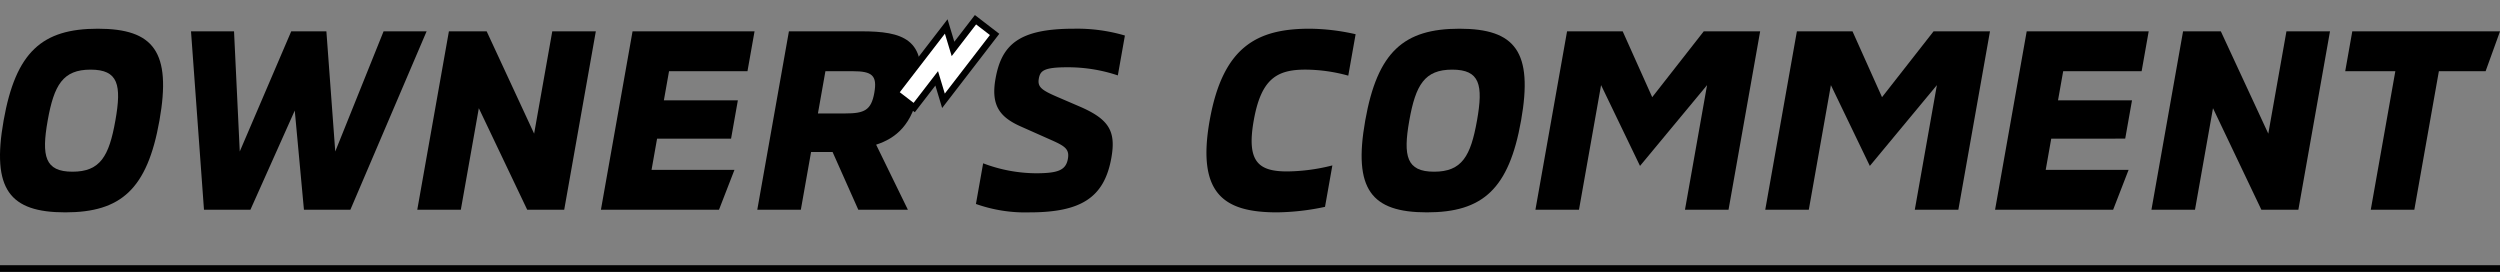 <svg xmlns="http://www.w3.org/2000/svg" width="748" height="81.351" viewBox="0 0 748 81.351"><rect x="0" y="0" width="748" height="81.351" fill="#808080" stroke="none"/><g data-name="グループ 135473"><path data-name="長方形 150603" d="M0 79.351h748v2H0z"/><g data-name="グループ 135472"><path data-name="パス 139148" d="M1.08 36.064C4.727 15.497 12.623 8.59 29.266 8.59c16.72 0 22.089 6.907 18.443 27.474S36.167 63.538 19.525 63.538-2.565 56.632 1.08 36.064m33.441 0c1.893-10.677.894-15.23-7.427-15.23-8.242 0-10.933 4.553-12.826 15.23s-.83 15.308 7.413 15.308c8.321 0 10.947-4.631 12.839-15.308"/><path data-name="パス 139149" d="M57.149 9.374h12.874l1.712 35.954L87.136 9.374h10.519l2.652 35.953 14.46-35.953h12.874l-22.808 53.38H90.939L88.193 33.08 74.925 62.753H61.031z"/><path data-name="パス 139150" d="M134.311 9.374h11.3l14.2 30.615 5.429-30.615h13.031l-9.46 53.379H157.74l-14.475-30.379-5.386 30.38h-13.031z"/><path data-name="パス 139151" d="M219.749 50.822l-4.627 11.932h-35.325l9.463-53.38h36.5l-2.116 11.933h-23.468l-1.544 8.713h22.136l-2.031 11.461h-22.138l-1.656 9.342z"/><path data-name="パス 139152" d="M271.64 62.753h-14.836l-7.694-17.27h-6.437l-3.061 17.27h-13.031l9.463-53.379h21.744c12.09 0 19.863 2.2 17.136 17.584-1.851 10.44-6.957 14.445-12.785 16.329zm-10.043-35.011c.918-5.18-.665-6.438-6.473-6.438h-8.16l-2.24 12.639h8.164c5.73 0 7.782-.942 8.714-6.2"/><path data-name="パス 139153" d="M291.999 61.026l2.157-12.166a45.171 45.171 0 0015.72 2.982c6.595 0 9.024-.863 9.637-4.318.5-2.825-.823-3.768-4.678-5.494l-9.533-4.24c-6.107-2.746-8.87-6.2-7.45-14.208 1.808-10.206 6.975-14.992 23.46-14.992a50.523 50.523 0 0115.259 2.041l-2.115 11.932a46.871 46.871 0 00-15.112-2.434c-6.986 0-8.11 1.02-8.527 3.375-.445 2.512.8 3.454 5.541 5.495l6.564 2.826c8.973 3.846 11 7.458 9.6 15.387-2.116 11.932-9.1 16.328-24.482 16.328A44.161 44.161 0 01292 61.028"/><path data-name="パス 139154" d="M361.93 36.064c3.937-22.216 14.29-27.474 29.911-27.474a63.944 63.944 0 0113.76 1.648l-2.2 12.4a48.516 48.516 0 00-12.868-1.806c-8.557 0-13.218 2.826-15.417 15.23s1.461 15.23 10.017 15.23a56.585 56.585 0 0013.51-1.802l-2.2 12.4a71.938 71.938 0 01-14.344 1.648c-15.621 0-24.109-5.258-20.171-27.474"/><path data-name="パス 139155" d="M408.477 36.064C412.124 15.497 420.02 8.59 436.662 8.59c16.72 0 22.09 6.907 18.444 27.474s-11.543 27.474-28.185 27.474-22.09-6.907-18.444-27.474m33.441 0c1.893-10.677.893-15.23-7.427-15.23-8.242 0-10.934 4.553-12.827 15.23s-.829 15.308 7.413 15.308c8.321 0 10.948-4.631 12.84-15.308"/><path data-name="パス 139156" d="M468.864 9.374h16.645l8.832 19.7 15.421-19.7h16.877l-9.463 53.38h-13.031l6.609-37.288-20.063 24.177-11.649-24.178-6.61 37.288h-13.031z"/><path data-name="パス 139157" d="M537.627 9.374h16.642l8.832 19.7 15.424-19.7h16.877l-9.463 53.38h-13.031l6.609-37.288-20.063 24.177-11.649-24.178-6.612 37.288h-13.029z"/><path data-name="パス 139158" d="M636.877 50.822l-4.627 11.932h-35.323l9.463-53.38h36.5l-2.113 11.932h-23.472l-1.544 8.713h22.137l-2.032 11.461H613.73l-1.653 9.342z"/><path data-name="パス 139159" d="M653.174 9.374h11.3l14.2 30.615 5.43-30.615h13.031l-9.463 53.38h-11.069l-14.475-30.38-5.386 30.38h-13.03z"/><path data-name="パス 139160" d="M716.683 21.306H701.69l2.115-11.932h44.2l-4.313 11.933h-13.979l-7.347 41.448h-13.031z"/><path data-name="パス 139161" d="M282.286 30.162l-2.026-6.721-6.731 8.738-5.72-4.399 15.3-19.858 2.03 6.72 6.73-8.739 5.72 4.397z" fill="#fff" stroke="#000" stroke-width="2.001"/></g></g></svg>
